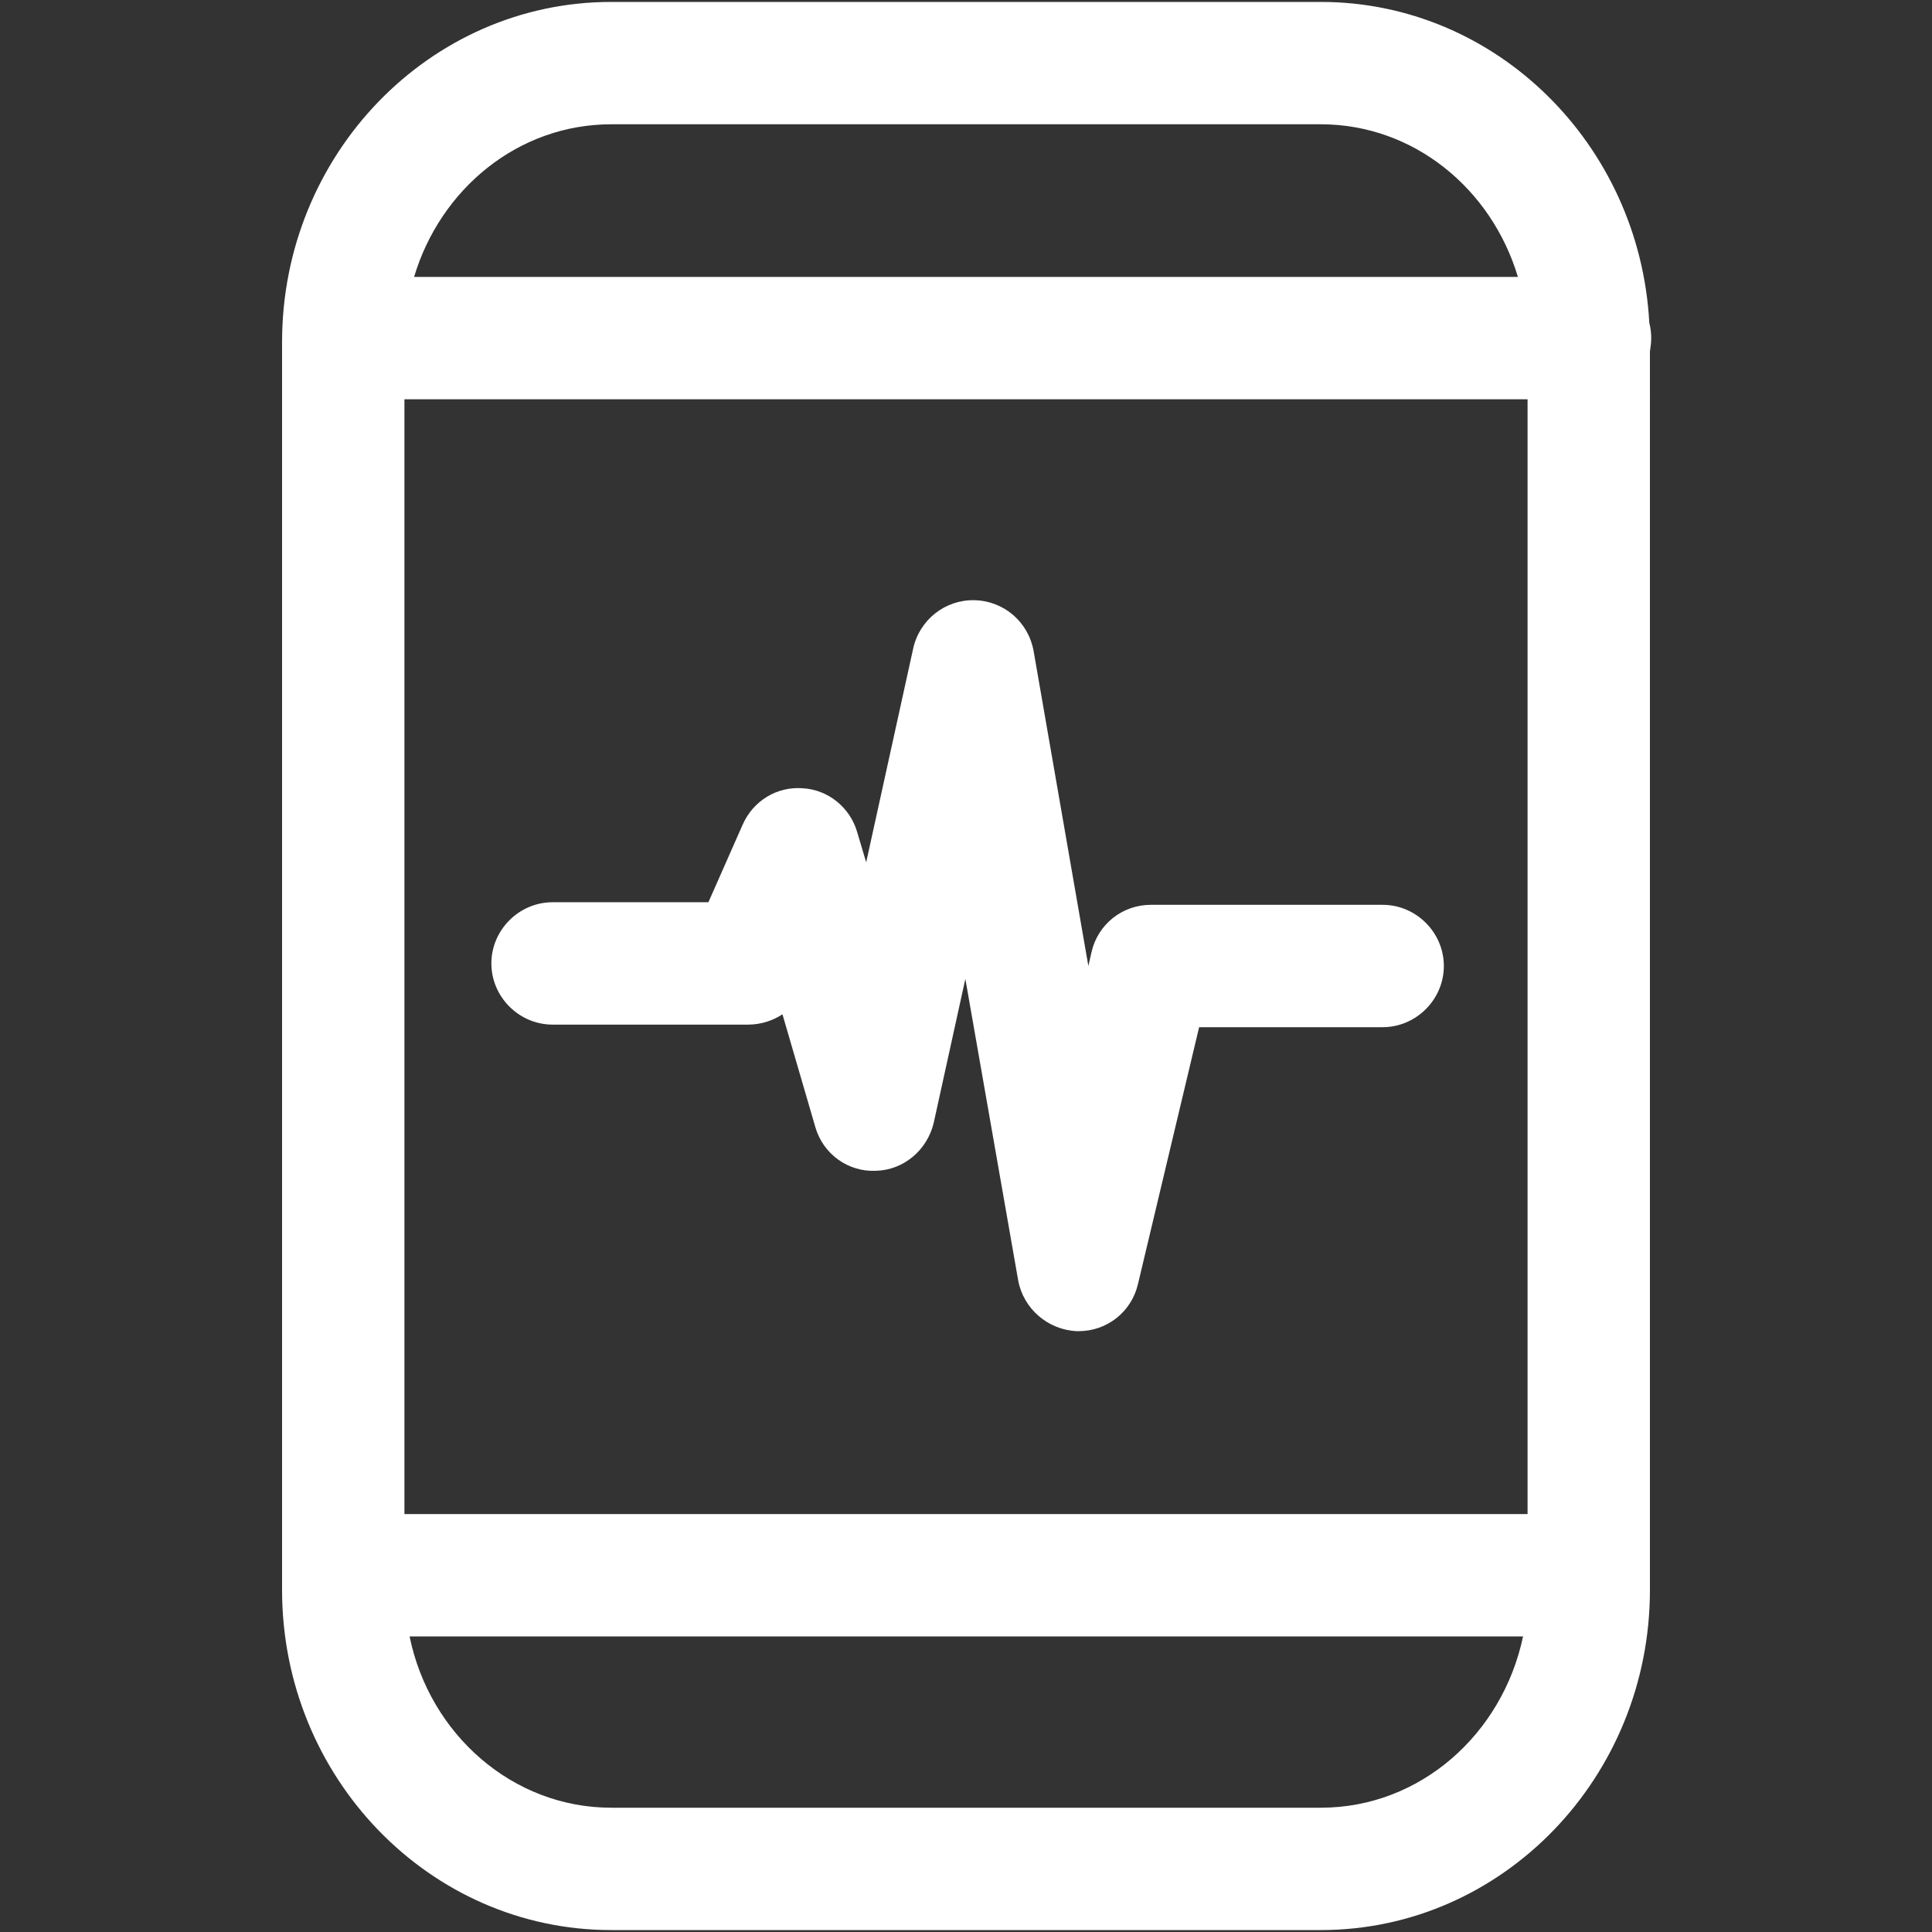 <?xml version="1.0" encoding="utf-8"?>
<!-- Generator: Adobe Illustrator 21.1.0, SVG Export Plug-In . SVG Version: 6.00 Build 0)  -->
<svg version="1.1" id="Layer_1" xmlns="http://www.w3.org/2000/svg" xmlns:xlink="http://www.w3.org/1999/xlink" x="0px" y="0px"
	 viewBox="0 0 300 300" style="enable-background:new 0 0 300 300;" xml:space="preserve">
<rect x="0" y="0" width="300" height="300" fill="#333333" stroke="none"/>
<style type="text/css">
	.st0{fill:#FFFFFF;}
</style>
<g>
	<path class="st0" d="M256.4,52.5c0-0.8-0.1-1.6-0.3-2.4c-1.5-27.7-23.8-49.8-51-49.8H94.9C66.7,0.3,43.8,24,43.8,53.1v193.8
		c0,29.1,22.9,52.8,51.1,52.8h110.2c28.2,0,51.1-23.7,51.1-52.8V54.6C256.3,53.9,256.4,53.2,256.4,52.5z M62.8,235.1V62h174.4v173.1
		H62.8z M94.9,19.3h110.2c14.4,0,26.5,10,30.6,23.7H64.3C68.4,29.3,80.5,19.3,94.9,19.3z M205.1,280.7H94.9
		c-15.3,0-28.2-11.4-31.3-26.6h172.9C233.3,269.3,220.5,280.7,205.1,280.7z"/>
	<path class="st0" d="M214.7,140.5h-36c-4.4,0-8.2,3-9.2,7.3l-0.5,2.2l-8.5-48.9c-0.8-4.5-4.6-7.8-9.2-7.9c-4.5-0.1-8.5,3-9.5,7.5
		l-7.3,33.2l-1.4-4.7c-1.1-3.8-4.5-6.6-8.5-6.8c-4-0.3-7.7,2-9.3,5.7l-5.3,12H85.8c-5.2,0-9.5,4.3-9.5,9.5c0,5.2,4.3,9.5,9.5,9.5
		h30.4c1.9,0,3.8-0.6,5.3-1.6l5.1,17.5c1.2,4.2,5.1,7,9.4,6.8c4.3-0.1,8-3.2,9-7.5l4.9-22.3l8.2,46.8c0.8,4.4,4.6,7.7,9.1,7.9
		c0.1,0,0.2,0,0.3,0c4.4,0,8.2-3,9.2-7.3l9.5-39.9h28.5c5.2,0,9.5-4.3,9.5-9.5C224.2,144.8,219.9,140.5,214.7,140.5z"/>
</g>
</svg>
